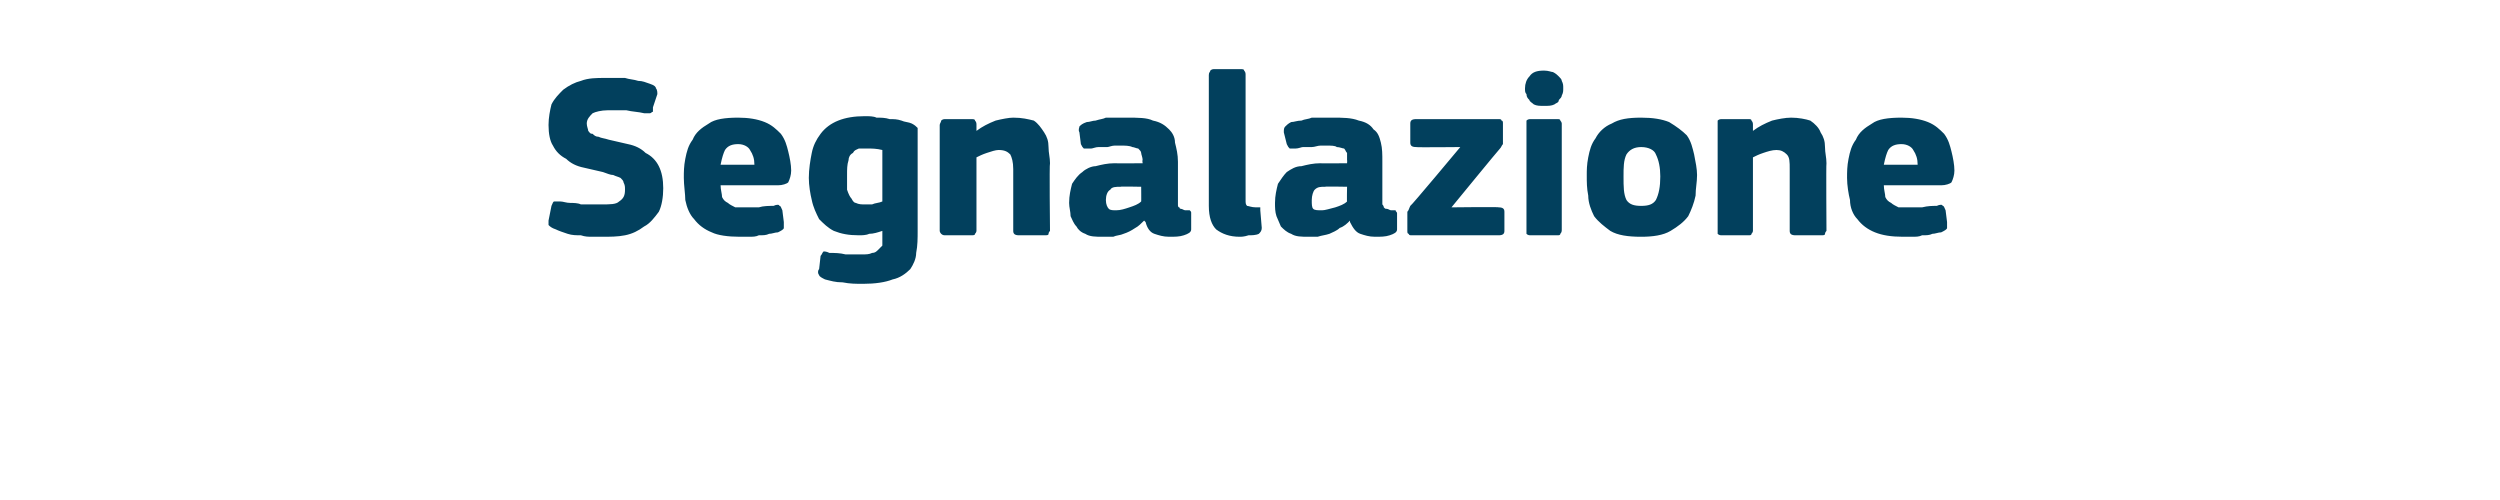 <?xml version="1.0" standalone="no"?><!DOCTYPE svg PUBLIC "-//W3C//DTD SVG 1.1//EN" "http://www.w3.org/Graphics/SVG/1.1/DTD/svg11.dtd"><svg xmlns="http://www.w3.org/2000/svg" version="1.1" width="170px" height="34px" viewBox="0 -4 170 34" style="top:-4px">  <desc>Segnalazione</desc>  <defs/>  <g id="Polygon26121">    <path d="M 40.9 12.1 C 40.7 12.1 40.5 12.1 40.3 12.1 C 40 12.1 39.8 12.1 39.5 12 C 39.2 12 38.9 12 38.6 11.9 C 38.3 11.8 38 11.7 37.8 11.6 C 37.5 11.5 37.4 11.4 37.3 11.3 C 37.3 11.2 37.3 11.1 37.3 11 C 37.3 11 37.5 10 37.5 10 C 37.6 9.8 37.6 9.7 37.7 9.7 C 37.8 9.7 37.9 9.7 38.1 9.7 C 38.3 9.7 38.5 9.8 38.8 9.8 C 39 9.8 39.3 9.8 39.5 9.9 C 39.7 9.9 40 9.9 40.2 9.9 C 40.5 9.9 40.7 9.9 40.9 9.9 C 41.5 9.9 41.9 9.9 42.1 9.7 C 42.4 9.5 42.5 9.3 42.5 8.9 C 42.5 8.7 42.5 8.6 42.4 8.4 C 42.4 8.3 42.3 8.2 42.2 8.1 C 42 8 41.9 8 41.7 7.9 C 41.5 7.9 41.3 7.8 41 7.7 C 40.6 7.6 40.1 7.5 39.7 7.4 C 39.2 7.3 38.8 7.1 38.5 6.8 C 38.1 6.6 37.8 6.3 37.6 5.9 C 37.4 5.6 37.3 5.1 37.3 4.5 C 37.3 4 37.4 3.5 37.5 3.1 C 37.7 2.7 38 2.4 38.3 2.1 C 38.7 1.8 39.1 1.6 39.5 1.5 C 40 1.3 40.6 1.3 41.1 1.3 C 41.3 1.3 41.5 1.3 41.7 1.3 C 42 1.3 42.2 1.3 42.5 1.3 C 42.8 1.4 43.1 1.4 43.4 1.5 C 43.7 1.5 43.9 1.6 44.2 1.7 C 44.5 1.8 44.6 1.9 44.6 2 C 44.7 2.1 44.7 2.3 44.7 2.4 C 44.7 2.4 44.4 3.3 44.4 3.3 C 44.4 3.5 44.4 3.5 44.4 3.6 C 44.3 3.6 44.3 3.7 44.2 3.7 C 44.2 3.7 44.1 3.7 44 3.7 C 44 3.7 43.9 3.7 43.8 3.7 C 43.4 3.6 43 3.6 42.6 3.5 C 42.3 3.5 41.8 3.5 41.3 3.5 C 40.9 3.5 40.5 3.6 40.3 3.7 C 40.1 3.9 39.9 4.1 39.9 4.4 C 39.9 4.6 40 4.8 40 4.9 C 40.1 5 40.1 5.1 40.3 5.1 C 40.4 5.2 40.5 5.3 40.7 5.3 C 40.9 5.4 41.1 5.4 41.4 5.5 C 41.8 5.6 42.3 5.7 42.7 5.8 C 43.2 5.9 43.6 6.1 43.9 6.4 C 44.3 6.6 44.6 6.9 44.8 7.3 C 45 7.7 45.1 8.2 45.1 8.8 C 45.1 9.4 45 10 44.8 10.4 C 44.5 10.8 44.2 11.2 43.8 11.4 C 43.4 11.7 43 11.9 42.5 12 C 42 12.1 41.5 12.1 40.9 12.1 Z M 49 8.6 C 49 8.9 49.1 9.2 49.1 9.4 C 49.2 9.6 49.3 9.7 49.5 9.8 C 49.6 9.9 49.8 10 50 10.1 C 50.2 10.1 50.5 10.1 50.7 10.1 C 51 10.1 51.3 10.1 51.6 10.1 C 51.9 10 52.3 10 52.6 10 C 52.8 9.9 53 9.9 53 10 C 53.1 10 53.1 10.1 53.2 10.3 C 53.2 10.3 53.3 11.1 53.3 11.1 C 53.3 11.2 53.3 11.4 53.3 11.5 C 53.3 11.6 53.1 11.7 52.9 11.8 C 52.7 11.8 52.5 11.9 52.3 11.9 C 52.1 12 51.9 12 51.6 12 C 51.4 12.1 51.2 12.1 50.9 12.1 C 50.7 12.1 50.5 12.1 50.3 12.1 C 49.5 12.1 48.8 12 48.4 11.8 C 47.9 11.6 47.5 11.3 47.2 10.9 C 46.9 10.6 46.7 10.1 46.6 9.6 C 46.6 9.2 46.5 8.6 46.5 8.1 C 46.5 7.7 46.5 7.3 46.6 6.8 C 46.7 6.3 46.8 5.9 47.1 5.5 C 47.3 5 47.7 4.7 48.2 4.4 C 48.6 4.1 49.3 4 50.2 4 C 50.9 4 51.5 4.1 52 4.3 C 52.5 4.5 52.8 4.8 53.1 5.1 C 53.4 5.5 53.5 5.9 53.6 6.3 C 53.7 6.7 53.8 7.2 53.8 7.6 C 53.8 7.9 53.7 8.2 53.6 8.4 C 53.5 8.5 53.2 8.6 52.9 8.6 C 52.9 8.6 49 8.6 49 8.6 Z M 50.2 5.8 C 49.8 5.8 49.5 5.9 49.3 6.2 C 49.2 6.4 49.1 6.7 49 7.2 C 49 7.2 51.3 7.2 51.3 7.2 C 51.3 6.8 51.2 6.5 51 6.2 C 50.9 6 50.6 5.8 50.2 5.8 Z M 58.8 3.9 C 59.1 3.9 59.4 3.9 59.6 4 C 59.9 4 60.2 4 60.5 4.1 C 60.8 4.1 61 4.1 61.3 4.2 C 61.5 4.3 61.8 4.3 62 4.4 C 62.2 4.5 62.3 4.6 62.4 4.7 C 62.4 4.9 62.4 5 62.4 5.2 C 62.4 5.2 62.4 11.7 62.4 11.7 C 62.4 12.2 62.4 12.7 62.3 13.2 C 62.3 13.6 62.1 14 61.9 14.3 C 61.6 14.6 61.2 14.9 60.7 15 C 60.2 15.2 59.5 15.3 58.7 15.3 C 58.2 15.3 57.8 15.3 57.3 15.2 C 56.8 15.2 56.5 15.1 56.1 15 C 55.9 14.9 55.7 14.8 55.7 14.7 C 55.6 14.6 55.6 14.4 55.7 14.3 C 55.7 14.3 55.8 13.4 55.8 13.4 C 55.9 13.3 55.9 13.2 56 13.1 C 56.1 13.1 56.2 13.1 56.4 13.2 C 56.8 13.2 57.1 13.2 57.5 13.3 C 57.9 13.3 58.3 13.3 58.6 13.3 C 58.9 13.3 59.1 13.3 59.3 13.2 C 59.5 13.2 59.6 13.1 59.7 13 C 59.8 12.9 59.9 12.8 60 12.7 C 60 12.5 60 12.3 60 12.1 C 60 12.1 60 11.7 60 11.7 C 59.7 11.8 59.4 11.9 59.1 11.9 C 58.9 12 58.6 12 58.4 12 C 57.7 12 57.2 11.9 56.7 11.7 C 56.3 11.5 56 11.2 55.7 10.9 C 55.5 10.5 55.3 10.1 55.2 9.6 C 55.1 9.2 55 8.6 55 8.1 C 55 7.5 55.1 6.9 55.2 6.4 C 55.3 5.9 55.5 5.5 55.8 5.1 C 56.1 4.7 56.5 4.4 57 4.2 C 57.5 4 58.1 3.9 58.8 3.9 Z M 57.6 7.9 C 57.6 8.3 57.6 8.6 57.6 8.9 C 57.7 9.2 57.8 9.4 57.9 9.5 C 58 9.7 58.1 9.8 58.2 9.8 C 58.4 9.9 58.6 9.9 58.8 9.9 C 59 9.9 59.1 9.9 59.3 9.9 C 59.5 9.8 59.8 9.8 60 9.7 C 60 9.7 60 6.2 60 6.2 C 59.6 6.1 59.3 6.1 59 6.1 C 58.8 6.1 58.6 6.1 58.4 6.1 C 58.2 6.2 58.1 6.2 58 6.4 C 57.8 6.5 57.7 6.7 57.7 6.9 C 57.6 7.2 57.6 7.5 57.6 7.9 Z M 71.4 11.7 C 71.4 11.7 71.3 11.8 71.3 11.9 C 71.3 12 71.2 12 71 12 C 71 12 69.3 12 69.3 12 C 69 12 68.9 11.9 68.9 11.7 C 68.9 11 68.9 10.3 68.9 9.6 C 68.9 8.9 68.9 8.2 68.9 7.5 C 68.9 7 68.8 6.7 68.7 6.5 C 68.5 6.3 68.3 6.2 67.9 6.2 C 67.7 6.2 67.4 6.3 67.1 6.4 C 66.8 6.5 66.6 6.6 66.4 6.7 C 66.4 6.7 66.4 11.7 66.4 11.7 C 66.4 11.7 66.4 11.8 66.3 11.9 C 66.3 12 66.2 12 66 12 C 66 12 64.3 12 64.3 12 C 64.2 12 64.1 12 64 11.9 C 64 11.9 63.9 11.8 63.9 11.7 C 63.9 11.7 63.9 4.5 63.9 4.5 C 63.9 4.4 64 4.3 64 4.2 C 64.1 4.1 64.2 4.1 64.3 4.1 C 64.3 4.1 66 4.1 66 4.1 C 66.2 4.1 66.3 4.1 66.3 4.2 C 66.4 4.3 66.4 4.4 66.4 4.5 C 66.4 4.5 66.4 4.8 66.4 4.8 C 66.4 4.8 66.4 4.9 66.4 4.9 C 66.4 4.9 66.4 4.9 66.4 4.9 C 66.8 4.6 67.2 4.4 67.7 4.2 C 68.1 4.1 68.6 4 68.9 4 C 69.5 4 69.9 4.1 70.3 4.2 C 70.6 4.4 70.8 4.7 71 5 C 71.2 5.3 71.3 5.6 71.3 6 C 71.3 6.4 71.4 6.7 71.4 7.1 C 71.35 7.12 71.4 11.7 71.4 11.7 C 71.4 11.7 71.35 11.66 71.4 11.7 Z M 77.6 8.7 C 77.6 8.7 76.17 8.67 76.2 8.7 C 75.9 8.7 75.6 8.7 75.5 8.9 C 75.3 9 75.2 9.3 75.2 9.6 C 75.2 9.9 75.3 10.1 75.4 10.2 C 75.5 10.3 75.7 10.3 75.9 10.3 C 76.2 10.3 76.5 10.2 76.8 10.1 C 77.1 10 77.4 9.9 77.6 9.7 C 77.61 9.74 77.6 8.7 77.6 8.7 Z M 77.8 11 C 77.6 11.2 77.4 11.4 77.2 11.5 C 76.9 11.7 76.7 11.8 76.4 11.9 C 76.2 12 75.9 12 75.7 12.1 C 75.4 12.1 75.2 12.1 75 12.1 C 74.5 12.1 74.1 12.1 73.8 11.9 C 73.5 11.8 73.3 11.6 73.2 11.4 C 73 11.2 72.9 10.9 72.8 10.7 C 72.8 10.4 72.7 10.1 72.7 9.8 C 72.7 9.3 72.8 8.9 72.9 8.5 C 73.1 8.2 73.3 7.9 73.6 7.7 C 73.8 7.5 74.2 7.3 74.5 7.3 C 74.9 7.2 75.3 7.1 75.8 7.1 C 75.82 7.12 77.7 7.1 77.7 7.1 C 77.7 7.1 77.66 6.86 77.7 6.9 C 77.7 6.7 77.6 6.5 77.6 6.4 C 77.6 6.3 77.5 6.2 77.4 6.1 C 77.3 6.1 77.1 6 77 6 C 76.8 5.9 76.5 5.9 76.2 5.9 C 76.1 5.9 76 5.9 75.8 5.9 C 75.6 5.9 75.4 6 75.3 6 C 75.1 6 74.9 6 74.7 6 C 74.5 6 74.3 6.1 74.2 6.1 C 73.9 6.1 73.8 6.1 73.7 6.1 C 73.6 6 73.6 6 73.5 5.8 C 73.5 5.8 73.4 5 73.4 5 C 73.3 4.8 73.4 4.7 73.4 4.6 C 73.5 4.5 73.6 4.4 73.9 4.3 C 74.1 4.3 74.3 4.2 74.5 4.2 C 74.8 4.1 75 4.1 75.2 4 C 75.5 4 75.7 4 76 4 C 76.2 4 76.5 4 76.6 4 C 77.4 4 78 4 78.4 4.2 C 78.9 4.3 79.2 4.5 79.5 4.8 C 79.7 5 79.9 5.3 79.9 5.7 C 80 6.1 80.1 6.5 80.1 7 C 80.1 7 80.1 9.5 80.1 9.5 C 80.1 9.7 80.1 9.8 80.1 9.9 C 80.1 10 80.1 10.1 80.2 10.1 C 80.2 10.2 80.3 10.2 80.3 10.2 C 80.4 10.2 80.5 10.3 80.6 10.3 C 80.8 10.3 80.9 10.3 80.9 10.3 C 81 10.4 81 10.4 81 10.5 C 81 10.5 81 11.6 81 11.6 C 81 11.8 80.8 11.9 80.5 12 C 80.2 12.1 79.9 12.1 79.5 12.1 C 79.1 12.1 78.8 12 78.5 11.9 C 78.2 11.8 78 11.5 77.9 11.1 C 77.9 11.1 77.8 11 77.8 11 Z M 84.7 9.6 C 84.7 9.8 84.7 9.9 84.8 10 C 84.9 10 85.1 10.1 85.4 10.1 C 85.5 10.1 85.6 10.1 85.7 10.1 C 85.7 10.1 85.7 10.2 85.7 10.3 C 85.7 10.3 85.8 11.5 85.8 11.5 C 85.8 11.7 85.7 11.8 85.6 11.9 C 85.4 12 85.1 12 84.9 12 C 84.6 12.1 84.4 12.1 84.3 12.1 C 83.6 12.1 83.1 11.9 82.7 11.6 C 82.4 11.3 82.2 10.8 82.2 10 C 82.2 10 82.2 1.1 82.2 1.1 C 82.2 0.9 82.3 0.9 82.3 0.8 C 82.4 0.7 82.5 0.7 82.6 0.7 C 82.6 0.7 84.3 0.7 84.3 0.7 C 84.5 0.7 84.6 0.7 84.6 0.8 C 84.7 0.9 84.7 1 84.7 1.1 C 84.7 1.1 84.7 9.6 84.7 9.6 Z M 91.6 8.7 C 91.6 8.7 90.14 8.67 90.1 8.7 C 89.8 8.7 89.6 8.7 89.4 8.9 C 89.3 9 89.2 9.3 89.2 9.6 C 89.2 9.9 89.2 10.1 89.3 10.2 C 89.4 10.3 89.6 10.3 89.9 10.3 C 90.1 10.3 90.4 10.2 90.8 10.1 C 91.1 10 91.4 9.9 91.6 9.7 C 91.58 9.74 91.6 8.7 91.6 8.7 Z M 91.8 11 C 91.6 11.2 91.4 11.4 91.1 11.5 C 90.9 11.7 90.6 11.8 90.4 11.9 C 90.1 12 89.9 12 89.6 12.1 C 89.4 12.1 89.2 12.1 89 12.1 C 88.5 12.1 88.1 12.1 87.8 11.9 C 87.5 11.8 87.3 11.6 87.1 11.4 C 87 11.2 86.9 10.9 86.8 10.7 C 86.7 10.4 86.7 10.1 86.7 9.8 C 86.7 9.3 86.8 8.9 86.9 8.5 C 87.1 8.2 87.3 7.9 87.5 7.7 C 87.8 7.5 88.1 7.3 88.5 7.3 C 88.9 7.2 89.3 7.1 89.8 7.1 C 89.78 7.12 91.6 7.1 91.6 7.1 C 91.6 7.1 91.62 6.86 91.6 6.9 C 91.6 6.7 91.6 6.5 91.6 6.4 C 91.5 6.3 91.5 6.2 91.4 6.1 C 91.3 6.1 91.1 6 90.9 6 C 90.8 5.9 90.5 5.9 90.2 5.9 C 90.1 5.9 90 5.9 89.8 5.9 C 89.6 5.9 89.4 6 89.2 6 C 89 6 88.8 6 88.6 6 C 88.5 6 88.3 6.1 88.1 6.1 C 87.9 6.1 87.7 6.1 87.7 6.1 C 87.6 6 87.6 6 87.5 5.8 C 87.5 5.8 87.3 5 87.3 5 C 87.3 4.8 87.3 4.7 87.4 4.6 C 87.5 4.5 87.6 4.4 87.8 4.3 C 88 4.3 88.2 4.2 88.5 4.2 C 88.7 4.1 89 4.1 89.2 4 C 89.5 4 89.7 4 90 4 C 90.2 4 90.4 4 90.6 4 C 91.3 4 91.9 4 92.4 4.2 C 92.9 4.3 93.2 4.5 93.4 4.8 C 93.7 5 93.8 5.3 93.9 5.7 C 94 6.1 94 6.5 94 7 C 94 7 94 9.5 94 9.5 C 94 9.7 94 9.8 94 9.9 C 94.1 10 94.1 10.1 94.1 10.1 C 94.2 10.2 94.2 10.2 94.3 10.2 C 94.4 10.2 94.5 10.3 94.6 10.3 C 94.8 10.3 94.8 10.3 94.9 10.3 C 94.9 10.4 95 10.4 95 10.5 C 95 10.5 95 11.6 95 11.6 C 95 11.8 94.8 11.9 94.5 12 C 94.2 12.1 93.9 12.1 93.5 12.1 C 93.1 12.1 92.8 12 92.5 11.9 C 92.2 11.8 92 11.5 91.8 11.1 C 91.8 11.1 91.8 11 91.8 11 Z M 101.9 10.1 C 102.2 10.1 102.3 10.2 102.3 10.4 C 102.3 10.4 102.3 11.7 102.3 11.7 C 102.3 11.9 102.2 12 101.9 12 C 101.9 12 96 12 96 12 C 95.9 12 95.8 12 95.8 11.9 C 95.7 11.9 95.7 11.8 95.7 11.7 C 95.7 11.7 95.7 10.7 95.7 10.7 C 95.7 10.6 95.7 10.5 95.7 10.4 C 95.8 10.3 95.8 10.2 95.9 10 C 95.94 10.03 99.3 6 99.3 6 C 99.3 6 96.26 6.03 96.3 6 C 96 6 95.9 5.9 95.9 5.7 C 95.9 5.7 95.9 4.4 95.9 4.4 C 95.9 4.2 96 4.1 96.3 4.1 C 96.3 4.1 101.9 4.1 101.9 4.1 C 102 4.1 102.1 4.1 102.1 4.2 C 102.2 4.2 102.2 4.3 102.2 4.4 C 102.2 4.4 102.2 5.5 102.2 5.5 C 102.2 5.6 102.2 5.7 102.2 5.8 C 102.1 5.9 102.1 6 102 6.1 C 101.96 6.12 98.7 10.1 98.7 10.1 C 98.7 10.1 101.94 10.06 101.9 10.1 Z M 106.3 2 C 106.3 2.2 106.3 2.3 106.2 2.5 C 106.2 2.6 106.1 2.7 106 2.8 C 106 3 105.8 3 105.7 3.1 C 105.5 3.2 105.3 3.2 105 3.2 C 104.7 3.2 104.5 3.2 104.3 3.1 C 104.2 3 104 2.9 104 2.8 C 103.9 2.7 103.8 2.6 103.8 2.4 C 103.7 2.3 103.7 2.2 103.7 2 C 103.7 1.7 103.8 1.4 104 1.2 C 104.2 0.9 104.5 0.8 105 0.8 C 105.3 0.8 105.5 0.9 105.6 0.9 C 105.8 1 105.9 1.1 106 1.2 C 106.1 1.3 106.2 1.4 106.2 1.5 C 106.3 1.7 106.3 1.8 106.3 2 Z M 106.2 11.6 C 106.2 11.7 106.2 11.8 106.1 11.9 C 106.1 12 106 12 105.9 12 C 105.9 12 104.1 12 104.1 12 C 104 12 103.9 12 103.8 11.9 C 103.8 11.8 103.8 11.8 103.8 11.6 C 103.8 11.6 103.8 4.4 103.8 4.4 C 103.8 4.3 103.8 4.2 103.8 4.2 C 103.9 4.1 104 4.1 104.1 4.1 C 104.1 4.1 105.9 4.1 105.9 4.1 C 106 4.1 106.1 4.1 106.1 4.2 C 106.2 4.3 106.2 4.4 106.2 4.4 C 106.2 4.4 106.2 11.6 106.2 11.6 Z M 115.4 7.9 C 115.4 8.4 115.3 8.8 115.3 9.3 C 115.2 9.8 115 10.3 114.8 10.7 C 114.5 11.1 114.1 11.4 113.6 11.7 C 113.1 12 112.4 12.1 111.6 12.1 C 110.7 12.1 110 12 109.5 11.7 C 109.1 11.4 108.7 11.1 108.4 10.7 C 108.2 10.3 108 9.8 108 9.3 C 107.9 8.8 107.9 8.4 107.9 7.9 C 107.9 7.6 107.9 7.2 108 6.7 C 108.1 6.2 108.2 5.8 108.5 5.4 C 108.7 5 109.1 4.6 109.6 4.4 C 110.1 4.1 110.7 4 111.6 4 C 112.4 4 113 4.1 113.5 4.3 C 114 4.6 114.4 4.9 114.7 5.2 C 115 5.6 115.1 6.1 115.2 6.5 C 115.3 7 115.4 7.5 115.4 7.9 Z M 112.9 8 C 112.9 7.4 112.8 6.9 112.6 6.5 C 112.5 6.2 112.1 6 111.6 6 C 111.1 6 110.8 6.2 110.6 6.5 C 110.4 6.9 110.4 7.4 110.4 8 C 110.4 8.7 110.4 9.2 110.6 9.6 C 110.8 9.9 111.1 10 111.6 10 C 112.1 10 112.4 9.9 112.6 9.6 C 112.8 9.2 112.9 8.7 112.9 8 Z M 124.2 11.7 C 124.2 11.7 124.1 11.8 124.1 11.9 C 124.1 12 124 12 123.8 12 C 123.8 12 122.1 12 122.1 12 C 121.8 12 121.7 11.9 121.7 11.7 C 121.7 11 121.7 10.3 121.7 9.6 C 121.7 8.9 121.7 8.2 121.7 7.5 C 121.7 7 121.7 6.7 121.5 6.5 C 121.3 6.3 121.1 6.2 120.8 6.2 C 120.5 6.2 120.2 6.3 119.9 6.4 C 119.6 6.5 119.4 6.6 119.2 6.7 C 119.2 6.7 119.2 11.7 119.2 11.7 C 119.2 11.7 119.2 11.8 119.1 11.9 C 119.1 12 119 12 118.9 12 C 118.9 12 117.1 12 117.1 12 C 117 12 116.9 12 116.8 11.9 C 116.8 11.9 116.8 11.8 116.8 11.7 C 116.8 11.7 116.8 4.5 116.8 4.5 C 116.8 4.4 116.8 4.3 116.8 4.2 C 116.9 4.1 117 4.1 117.1 4.1 C 117.1 4.1 118.9 4.1 118.9 4.1 C 119 4.1 119.1 4.1 119.1 4.2 C 119.2 4.3 119.2 4.4 119.2 4.5 C 119.2 4.5 119.2 4.8 119.2 4.8 C 119.2 4.8 119.2 4.9 119.2 4.9 C 119.2 4.9 119.2 4.9 119.2 4.9 C 119.6 4.6 120 4.4 120.5 4.2 C 120.9 4.1 121.4 4 121.8 4 C 122.3 4 122.8 4.1 123.1 4.2 C 123.4 4.4 123.7 4.7 123.8 5 C 124 5.3 124.1 5.6 124.1 6 C 124.1 6.4 124.2 6.7 124.2 7.1 C 124.17 7.12 124.2 11.7 124.2 11.7 C 124.2 11.7 124.17 11.66 124.2 11.7 Z M 128.1 8.6 C 128.1 8.9 128.2 9.2 128.2 9.4 C 128.3 9.6 128.4 9.7 128.6 9.8 C 128.7 9.9 128.9 10 129.1 10.1 C 129.3 10.1 129.6 10.1 129.8 10.1 C 130.1 10.1 130.4 10.1 130.7 10.1 C 131.1 10 131.4 10 131.7 10 C 131.9 9.9 132.1 9.9 132.1 10 C 132.2 10 132.2 10.1 132.3 10.3 C 132.3 10.3 132.4 11.1 132.4 11.1 C 132.4 11.2 132.4 11.4 132.4 11.5 C 132.4 11.6 132.2 11.7 132 11.8 C 131.8 11.8 131.6 11.9 131.4 11.9 C 131.2 12 131 12 130.7 12 C 130.5 12.1 130.3 12.1 130 12.1 C 129.8 12.1 129.6 12.1 129.4 12.1 C 128.6 12.1 128 12 127.5 11.8 C 127 11.6 126.6 11.3 126.3 10.9 C 126 10.6 125.8 10.1 125.8 9.6 C 125.7 9.2 125.6 8.6 125.6 8.1 C 125.6 7.7 125.6 7.3 125.7 6.8 C 125.8 6.3 125.9 5.9 126.2 5.5 C 126.4 5 126.8 4.7 127.3 4.4 C 127.7 4.1 128.4 4 129.3 4 C 130 4 130.6 4.1 131.1 4.3 C 131.6 4.5 131.9 4.8 132.2 5.1 C 132.5 5.5 132.6 5.9 132.7 6.3 C 132.8 6.7 132.9 7.2 132.9 7.6 C 132.9 7.9 132.8 8.2 132.7 8.4 C 132.6 8.5 132.3 8.6 132 8.6 C 132 8.6 128.1 8.6 128.1 8.6 Z M 129.3 5.8 C 128.9 5.8 128.6 5.9 128.4 6.2 C 128.3 6.4 128.2 6.7 128.1 7.2 C 128.1 7.2 130.4 7.2 130.4 7.2 C 130.4 6.8 130.3 6.5 130.1 6.2 C 130 6 129.7 5.8 129.3 5.8 Z " stroke="none" fill="#02405d"/>  </g></svg>